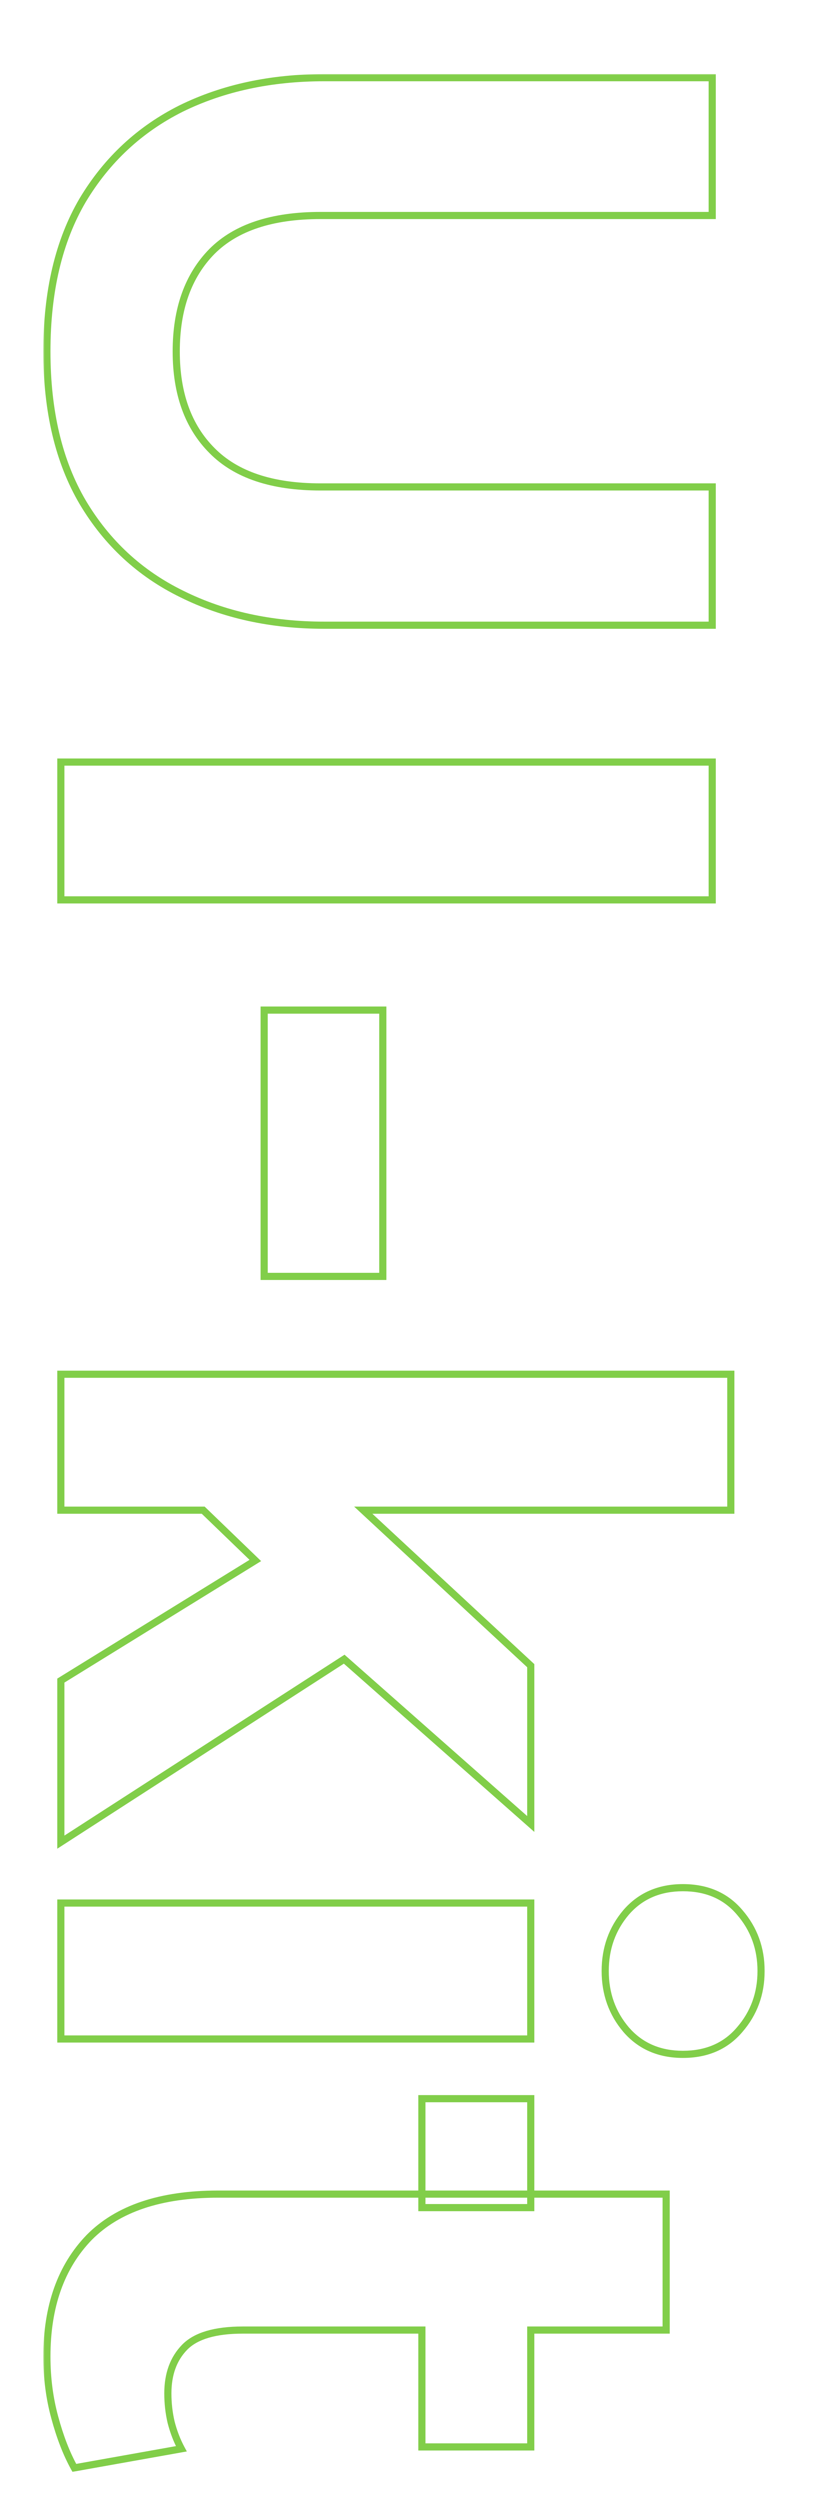 <?xml version="1.0" encoding="UTF-8"?> <svg xmlns="http://www.w3.org/2000/svg" width="228" height="698" viewBox="0 0 228 698" fill="none"><mask id="path-1-outside-1_6262_5674" maskUnits="userSpaceOnUse" x="12" y="20.5" width="202" height="670" fill="black"><rect fill="white" x="12" y="20.5" width="202" height="670"></rect><path d="M13.1 98.13C13.1 81.317 16.437 67.233 23.11 55.88C29.87 44.613 39.057 36.077 50.67 30.27C62.37 24.55 75.673 21.69 90.58 21.69L199 21.69L199 60.17L89.54 60.17C76.02 60.17 65.923 63.507 59.25 70.18C52.577 76.94 49.24 86.257 49.24 98.13C49.24 109.917 52.577 119.147 59.25 125.82C65.923 132.58 76.02 135.96 89.54 135.96L199 135.96L199 174.57L90.58 174.57C75.76 174.57 62.5 171.667 50.8 165.86C39.1 160.14 29.87 151.603 23.11 140.25C16.437 128.897 13.1 114.857 13.1 98.13ZM17 212.784L199 212.784L199 251.264L17 251.264L17 212.784ZM73.81 282.037L106.96 282.037L106.96 356.397L73.81 356.397L73.81 282.037ZM17 383.712L204.2 383.712L204.2 421.672L101.5 421.672L148.3 465.092L148.3 509.292L96.17 463.272L17 514.362L17 469.252L71.34 435.712L56.78 421.672L17 421.672L17 383.712ZM17 531.363L148.3 531.363L148.3 569.323L17 569.323L17 531.363ZM169.1 550.343C169.1 544.016 171.05 538.556 174.95 533.963C178.937 529.37 184.223 527.073 190.81 527.073C197.483 527.073 202.77 529.37 206.67 533.963C210.657 538.556 212.65 544.016 212.65 550.343C212.65 556.67 210.657 562.13 206.67 566.723C202.77 571.316 197.483 573.613 190.81 573.613C184.223 573.613 178.937 571.316 174.95 566.723C171.05 562.13 169.1 556.67 169.1 550.343ZM13.1 658.005C13.1 643.965 17.043 632.872 24.93 624.725C32.903 616.665 44.907 612.635 60.94 612.635L186.13 612.635L186.13 650.595L148.3 650.595L148.3 683.225L117.88 683.225L117.88 650.595L67.83 650.595C60.117 650.595 54.7 652.199 51.58 655.405C48.46 658.612 46.9 662.902 46.9 668.275C46.9 671.049 47.203 673.735 47.81 676.335C48.503 679.022 49.457 681.492 50.67 683.745L20.77 689.075C18.603 685.175 16.783 680.495 15.31 675.035C13.837 669.662 13.1 663.985 13.1 658.005ZM117.88 585.985L148.3 585.985L148.3 616.405L117.88 616.405L117.88 585.985Z"></path></mask><path d="M23.11 55.88L22.253 55.365L22.248 55.373L23.11 55.88ZM50.67 30.27L50.231 29.372L50.223 29.376L50.67 30.27ZM199 21.69L200 21.69L200 20.69L199 20.69L199 21.69ZM199 60.17L199 61.17L200 61.17L200 60.17L199 60.17ZM59.25 70.18L58.543 69.473L58.538 69.478L59.25 70.18ZM59.25 125.82L59.962 125.117L59.957 125.113L59.25 125.82ZM199 135.96L200 135.96L200 134.96L199 134.96L199 135.96ZM199 174.57L199 175.57L200 175.57L200 174.57L199 174.57ZM50.8 165.86L51.245 164.964L51.239 164.962L50.8 165.86ZM23.11 140.25L22.248 140.757L22.251 140.762L23.11 140.25ZM14.1 98.13C14.1 81.446 17.411 67.549 23.972 56.387L22.248 55.373C15.463 66.917 12.1 81.187 12.1 98.13L14.1 98.13ZM23.968 56.395C30.631 45.289 39.676 36.885 51.117 31.164L50.223 29.376C38.437 35.268 29.109 43.938 22.253 55.365L23.968 56.395ZM51.109 31.168C62.654 25.524 75.803 22.69 90.58 22.69L90.58 20.69C75.543 20.69 62.086 23.576 50.231 29.372L51.109 31.168ZM90.58 22.69L199 22.69L199 20.69L90.58 20.69L90.58 22.69ZM198 21.69L198 60.17L200 60.17L200 21.69L198 21.69ZM199 59.17L89.54 59.17L89.54 61.17L199 61.17L199 59.17ZM89.54 59.17C75.87 59.17 65.472 62.544 58.543 69.473L59.957 70.887C66.375 64.47 76.17 61.17 89.54 61.17L89.54 59.17ZM58.538 69.478C51.637 76.469 48.24 86.063 48.24 98.13L50.24 98.13C50.24 86.45 53.517 77.411 59.962 70.882L58.538 69.478ZM48.24 98.13C48.24 110.112 51.638 119.622 58.543 126.527L59.957 125.113C53.516 118.671 50.24 109.721 50.24 98.13L48.24 98.13ZM58.538 126.523C65.467 133.541 75.867 136.96 89.54 136.96L89.54 134.96C76.173 134.96 66.38 131.619 59.962 125.117L58.538 126.523ZM89.54 136.96L199 136.96L199 134.96L89.54 134.96L89.54 136.96ZM198 135.96L198 174.57L200 174.57L200 135.96L198 135.96ZM199 173.57L90.58 173.57L90.58 175.57L199 175.57L199 173.57ZM90.58 173.57C75.893 173.57 62.789 170.694 51.245 164.964L50.355 166.756C62.211 172.64 75.627 175.57 90.58 175.57L90.58 173.57ZM51.239 164.962C39.717 159.328 30.631 150.927 23.969 139.738L22.251 140.762C29.109 152.279 38.483 160.952 50.361 166.758L51.239 164.962ZM23.972 139.743C17.41 128.58 14.1 114.726 14.1 98.13L12.1 98.13C12.1 114.987 15.463 129.214 22.248 140.757L23.972 139.743ZM17 212.784L17 211.784L16 211.784L16 212.784L17 212.784ZM199 212.784L200 212.784L200 211.784L199 211.784L199 212.784ZM199 251.264L199 252.264L200 252.264L200 251.264L199 251.264ZM17 251.264L16 251.264L16 252.264L17 252.264L17 251.264ZM17 213.784L199 213.784L199 211.784L17 211.784L17 213.784ZM198 212.784L198 251.264L200 251.264L200 212.784L198 212.784ZM199 250.264L17 250.264L17 252.264L199 252.264L199 250.264ZM18 251.264L18 212.784L16 212.784L16 251.264L18 251.264ZM73.81 282.037L73.81 281.037L72.81 281.037L72.81 282.037L73.81 282.037ZM106.96 282.037L107.96 282.037L107.96 281.037L106.96 281.037L106.96 282.037ZM106.96 356.397L106.96 357.397L107.96 357.397L107.96 356.397L106.96 356.397ZM73.81 356.397L72.81 356.397L72.81 357.397L73.81 357.397L73.81 356.397ZM73.81 283.037L106.96 283.037L106.96 281.037L73.81 281.037L73.81 283.037ZM105.96 282.037L105.96 356.397L107.96 356.397L107.96 282.037L105.96 282.037ZM106.96 355.397L73.81 355.397L73.81 357.397L106.96 357.397L106.96 355.397ZM74.81 356.397L74.81 282.037L72.81 282.037L72.81 356.397L74.81 356.397ZM17 383.712L17 382.712L16 382.712L16 383.712L17 383.712ZM204.2 383.712L205.2 383.712L205.2 382.712L204.2 382.712L204.2 383.712ZM204.2 421.672L204.2 422.672L205.2 422.672L205.2 421.672L204.2 421.672ZM101.5 421.672L101.5 420.672L98.952 420.672L100.82 422.405L101.5 421.672ZM148.3 465.092L149.3 465.092L149.3 464.655L148.98 464.358L148.3 465.092ZM148.3 509.292L147.638 510.041L149.3 511.508L149.3 509.292L148.3 509.292ZM96.17 463.272L96.832 462.522L96.264 462.021L95.628 462.431L96.17 463.272ZM17 514.362L16 514.362L16 516.197L17.542 515.202L17 514.362ZM17 469.252L16.475 468.401L16 468.694L16 469.252L17 469.252ZM71.34 435.712L71.865 436.563L72.961 435.886L72.034 434.992L71.34 435.712ZM56.78 421.672L57.474 420.952L57.184 420.672L56.78 420.672L56.78 421.672ZM17 421.672L16 421.672L16 422.672L17 422.672L17 421.672ZM17 384.712L204.2 384.712L204.2 382.712L17 382.712L17 384.712ZM203.2 383.712L203.2 421.672L205.2 421.672L205.2 383.712L203.2 383.712ZM204.2 420.672L101.5 420.672L101.5 422.672L204.2 422.672L204.2 420.672ZM100.82 422.405L147.62 465.825L148.98 464.358L102.18 420.938L100.82 422.405ZM147.3 465.092L147.3 509.292L149.3 509.292L149.3 465.092L147.3 465.092ZM148.962 508.542L96.832 462.522L95.508 464.021L147.638 510.041L148.962 508.542ZM95.628 462.431L16.458 513.521L17.542 515.202L96.712 464.112L95.628 462.431ZM18 514.362L18 469.252L16 469.252L16 514.362L18 514.362ZM17.525 470.103L71.865 436.563L70.815 434.861L16.475 468.401L17.525 470.103ZM72.034 434.992L57.474 420.952L56.086 422.391L70.646 436.431L72.034 434.992ZM56.78 420.672L17 420.672L17 422.672L56.78 422.672L56.78 420.672ZM18 421.672L18 383.712L16 383.712L16 421.672L18 421.672ZM17 531.363L17 530.363L16 530.363L16 531.363L17 531.363ZM148.3 531.363L149.3 531.363L149.3 530.363L148.3 530.363L148.3 531.363ZM148.3 569.323L148.3 570.323L149.3 570.323L149.3 569.323L148.3 569.323ZM17 569.323L16 569.323L16 570.323L17 570.323L17 569.323ZM174.95 533.963L174.195 533.308L174.188 533.316L174.95 533.963ZM206.67 533.963L205.908 534.61L205.915 534.619L206.67 533.963ZM206.67 566.723L205.915 566.068L205.908 566.076L206.67 566.723ZM174.95 566.723L174.188 567.37L174.195 567.379L174.95 566.723ZM17 532.363L148.3 532.363L148.3 530.363L17 530.363L17 532.363ZM147.3 531.363L147.3 569.323L149.3 569.323L149.3 531.363L147.3 531.363ZM148.3 568.323L17 568.323L17 570.323L148.3 570.323L148.3 568.323ZM18 569.323L18 531.363L16 531.363L16 569.323L18 569.323ZM170.1 550.343C170.1 544.241 171.974 539.013 175.712 534.61L174.188 533.316C170.126 538.1 168.1 543.792 168.1 550.343L170.1 550.343ZM175.705 534.619C179.485 530.264 184.486 528.073 190.81 528.073L190.81 526.073C183.961 526.073 178.388 528.476 174.195 533.308L175.705 534.619ZM190.81 528.073C197.225 528.073 202.22 530.267 205.908 534.61L207.432 533.316C203.32 528.473 197.741 526.073 190.81 526.073L190.81 528.073ZM205.915 534.619C209.737 539.022 211.65 544.247 211.65 550.343L213.65 550.343C213.65 543.786 211.577 538.091 207.425 533.308L205.915 534.619ZM211.65 550.343C211.65 556.44 209.737 561.664 205.915 566.068L207.425 567.379C211.577 562.596 213.65 556.9 213.65 550.343L211.65 550.343ZM205.908 566.076C202.22 570.42 197.225 572.613 190.81 572.613L190.81 574.613C197.741 574.613 203.32 572.213 207.432 567.37L205.908 566.076ZM190.81 572.613C184.486 572.613 179.485 570.422 175.705 566.068L174.195 567.379C178.388 572.21 183.961 574.613 190.81 574.613L190.81 572.613ZM175.712 566.076C171.974 561.673 170.1 556.446 170.1 550.343L168.1 550.343C168.1 556.894 170.126 562.587 174.188 567.37L175.712 566.076ZM24.93 624.725L24.219 624.022L24.212 624.03L24.93 624.725ZM186.13 612.635L187.13 612.635L187.13 611.635L186.13 611.635L186.13 612.635ZM186.13 650.595L186.13 651.595L187.13 651.595L187.13 650.595L186.13 650.595ZM148.3 650.595L148.3 649.595L147.3 649.595L147.3 650.595L148.3 650.595ZM148.3 683.225L148.3 684.225L149.3 684.225L149.3 683.225L148.3 683.225ZM117.88 683.225L116.88 683.225L116.88 684.225L117.88 684.225L117.88 683.225ZM117.88 650.595L118.88 650.595L118.88 649.595L117.88 649.595L117.88 650.595ZM51.58 655.405L50.863 654.708L50.863 654.708L51.58 655.405ZM47.81 676.335L46.836 676.563L46.839 676.574L46.842 676.585L47.81 676.335ZM50.67 683.745L50.846 684.73L52.205 684.488L51.55 683.271L50.67 683.745ZM20.77 689.075L19.896 689.561L20.243 690.185L20.945 690.06L20.77 689.075ZM15.31 675.035L16.275 674.775L16.274 674.771L15.31 675.035ZM117.88 585.985L117.88 584.985L116.88 584.985L116.88 585.985L117.88 585.985ZM148.3 585.985L149.3 585.985L149.3 584.985L148.3 584.985L148.3 585.985ZM148.3 616.405L148.3 617.405L149.3 617.405L149.3 616.405L148.3 616.405ZM117.88 616.405L116.88 616.405L116.88 617.405L117.88 617.405L117.88 616.405ZM14.1 658.005C14.1 644.16 17.983 633.339 25.648 625.421L24.212 624.03C16.104 632.405 12.1 643.771 12.1 658.005L14.1 658.005ZM25.641 625.429C33.36 617.626 45.062 613.635 60.94 613.635L60.94 611.635C44.752 611.635 32.447 615.705 24.219 624.022L25.641 625.429ZM60.94 613.635L186.13 613.635L186.13 611.635L60.94 611.635L60.94 613.635ZM185.13 612.635L185.13 650.595L187.13 650.595L187.13 612.635L185.13 612.635ZM186.13 649.595L148.3 649.595L148.3 651.595L186.13 651.595L186.13 649.595ZM147.3 650.595L147.3 683.225L149.3 683.225L149.3 650.595L147.3 650.595ZM148.3 682.225L117.88 682.225L117.88 684.225L148.3 684.225L148.3 682.225ZM118.88 683.225L118.88 650.595L116.88 650.595L116.88 683.225L118.88 683.225ZM117.88 649.595L67.83 649.595L67.83 651.595L117.88 651.595L117.88 649.595ZM67.83 649.595C60.029 649.595 54.269 651.208 50.863 654.708L52.297 656.103C55.131 653.19 60.204 651.595 67.83 651.595L67.83 649.595ZM50.863 654.708C47.526 658.138 45.9 662.697 45.9 668.275L47.9 668.275C47.9 663.107 49.394 659.086 52.297 656.103L50.863 654.708ZM45.9 668.275C45.9 671.122 46.211 673.885 46.836 676.563L48.784 676.108C48.195 673.586 47.9 670.975 47.9 668.275L45.9 668.275ZM46.842 676.585C47.553 679.344 48.535 681.89 49.789 684.22L51.55 683.271C50.378 681.095 49.453 678.701 48.778 676.086L46.842 676.585ZM50.495 682.761L20.595 688.091L20.945 690.06L50.846 684.73L50.495 682.761ZM21.644 688.59C19.526 684.777 17.733 680.176 16.275 674.775L14.345 675.296C15.834 680.815 17.681 685.574 19.896 689.561L21.644 688.59ZM16.274 674.771C14.826 669.49 14.1 663.903 14.1 658.005L12.1 658.005C12.1 664.068 12.847 669.834 14.346 675.3L16.274 674.771ZM117.88 586.985L148.3 586.985L148.3 584.985L117.88 584.985L117.88 586.985ZM147.3 585.985L147.3 616.405L149.3 616.405L149.3 585.985L147.3 585.985ZM148.3 615.405L117.88 615.405L117.88 617.405L148.3 617.405L148.3 615.405ZM118.88 616.405L118.88 585.985L116.88 585.985L116.88 616.405L118.88 616.405Z" fill="#81CE49" mask="url(#path-1-outside-1_6262_5674)"></path></svg> 